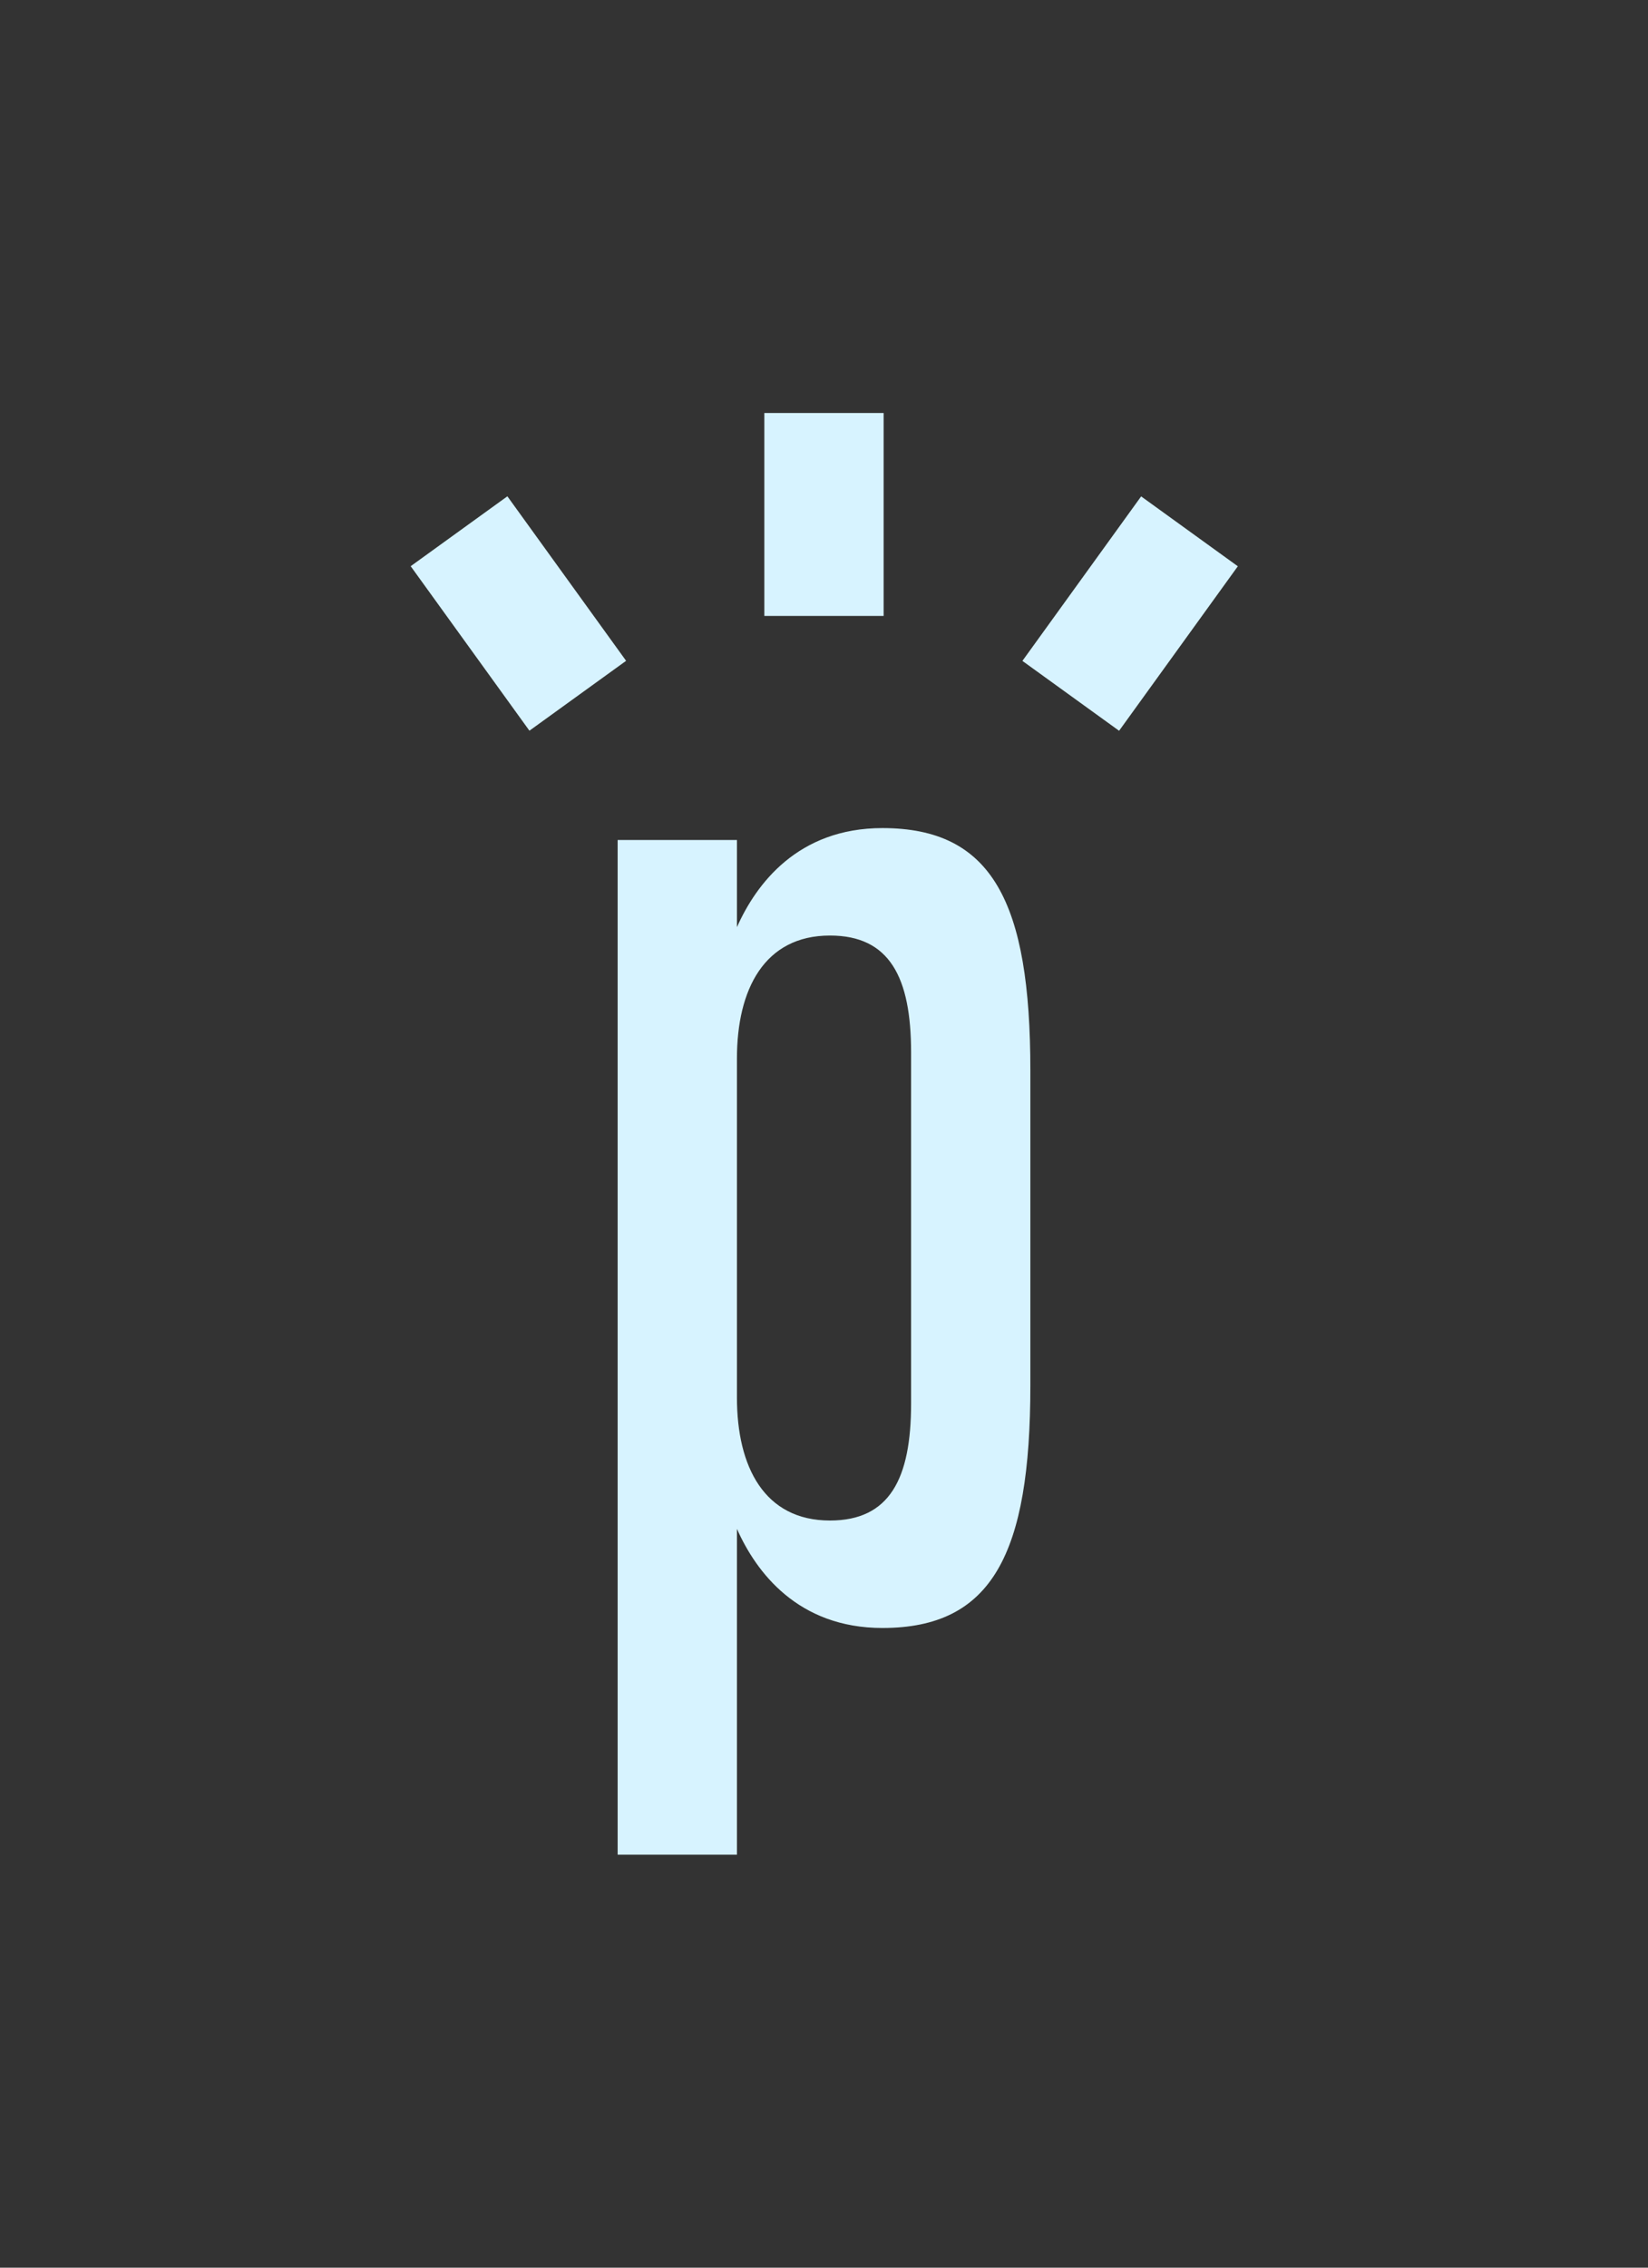 <svg width="64" height="88" viewBox="0 0 64 88" fill="none" xmlns="http://www.w3.org/2000/svg">
<rect x="0" y="0" width="64" height="88" fill="#333333" stroke="none"/>
<path d="M40.014 41.539V53.767C40.014 60.298 38.532 63.176 34.269 63.176C30.981 63.176 29.359 60.998 28.619 59.33V71.973H23.986V32.598H28.619V35.98C29.359 34.312 30.981 32.135 34.269 32.135C38.532 32.135 40.014 35.007 40.014 41.539ZM35.382 40.843C35.382 37.924 34.548 36.305 32.231 36.305C29.686 36.305 28.619 38.39 28.619 41.076V54.236C28.619 56.922 29.683 59.006 32.231 59.006C34.548 59.006 35.382 57.386 35.382 54.468V40.843Z" fill="#D7F3FF"/>
<path d="M34.316 16.027H29.683V23.902H34.316V16.027Z" fill="#D7F3FF"/>
<path d="M19.704 19.26L15.949 21.972L20.56 28.356L24.315 25.644L19.704 19.26Z" fill="#D7F3FF"/>
<path d="M44.316 19.263L39.705 25.647L43.46 28.359L48.071 21.975L44.316 19.263Z" fill="#D7F3FF"/>
</svg>
